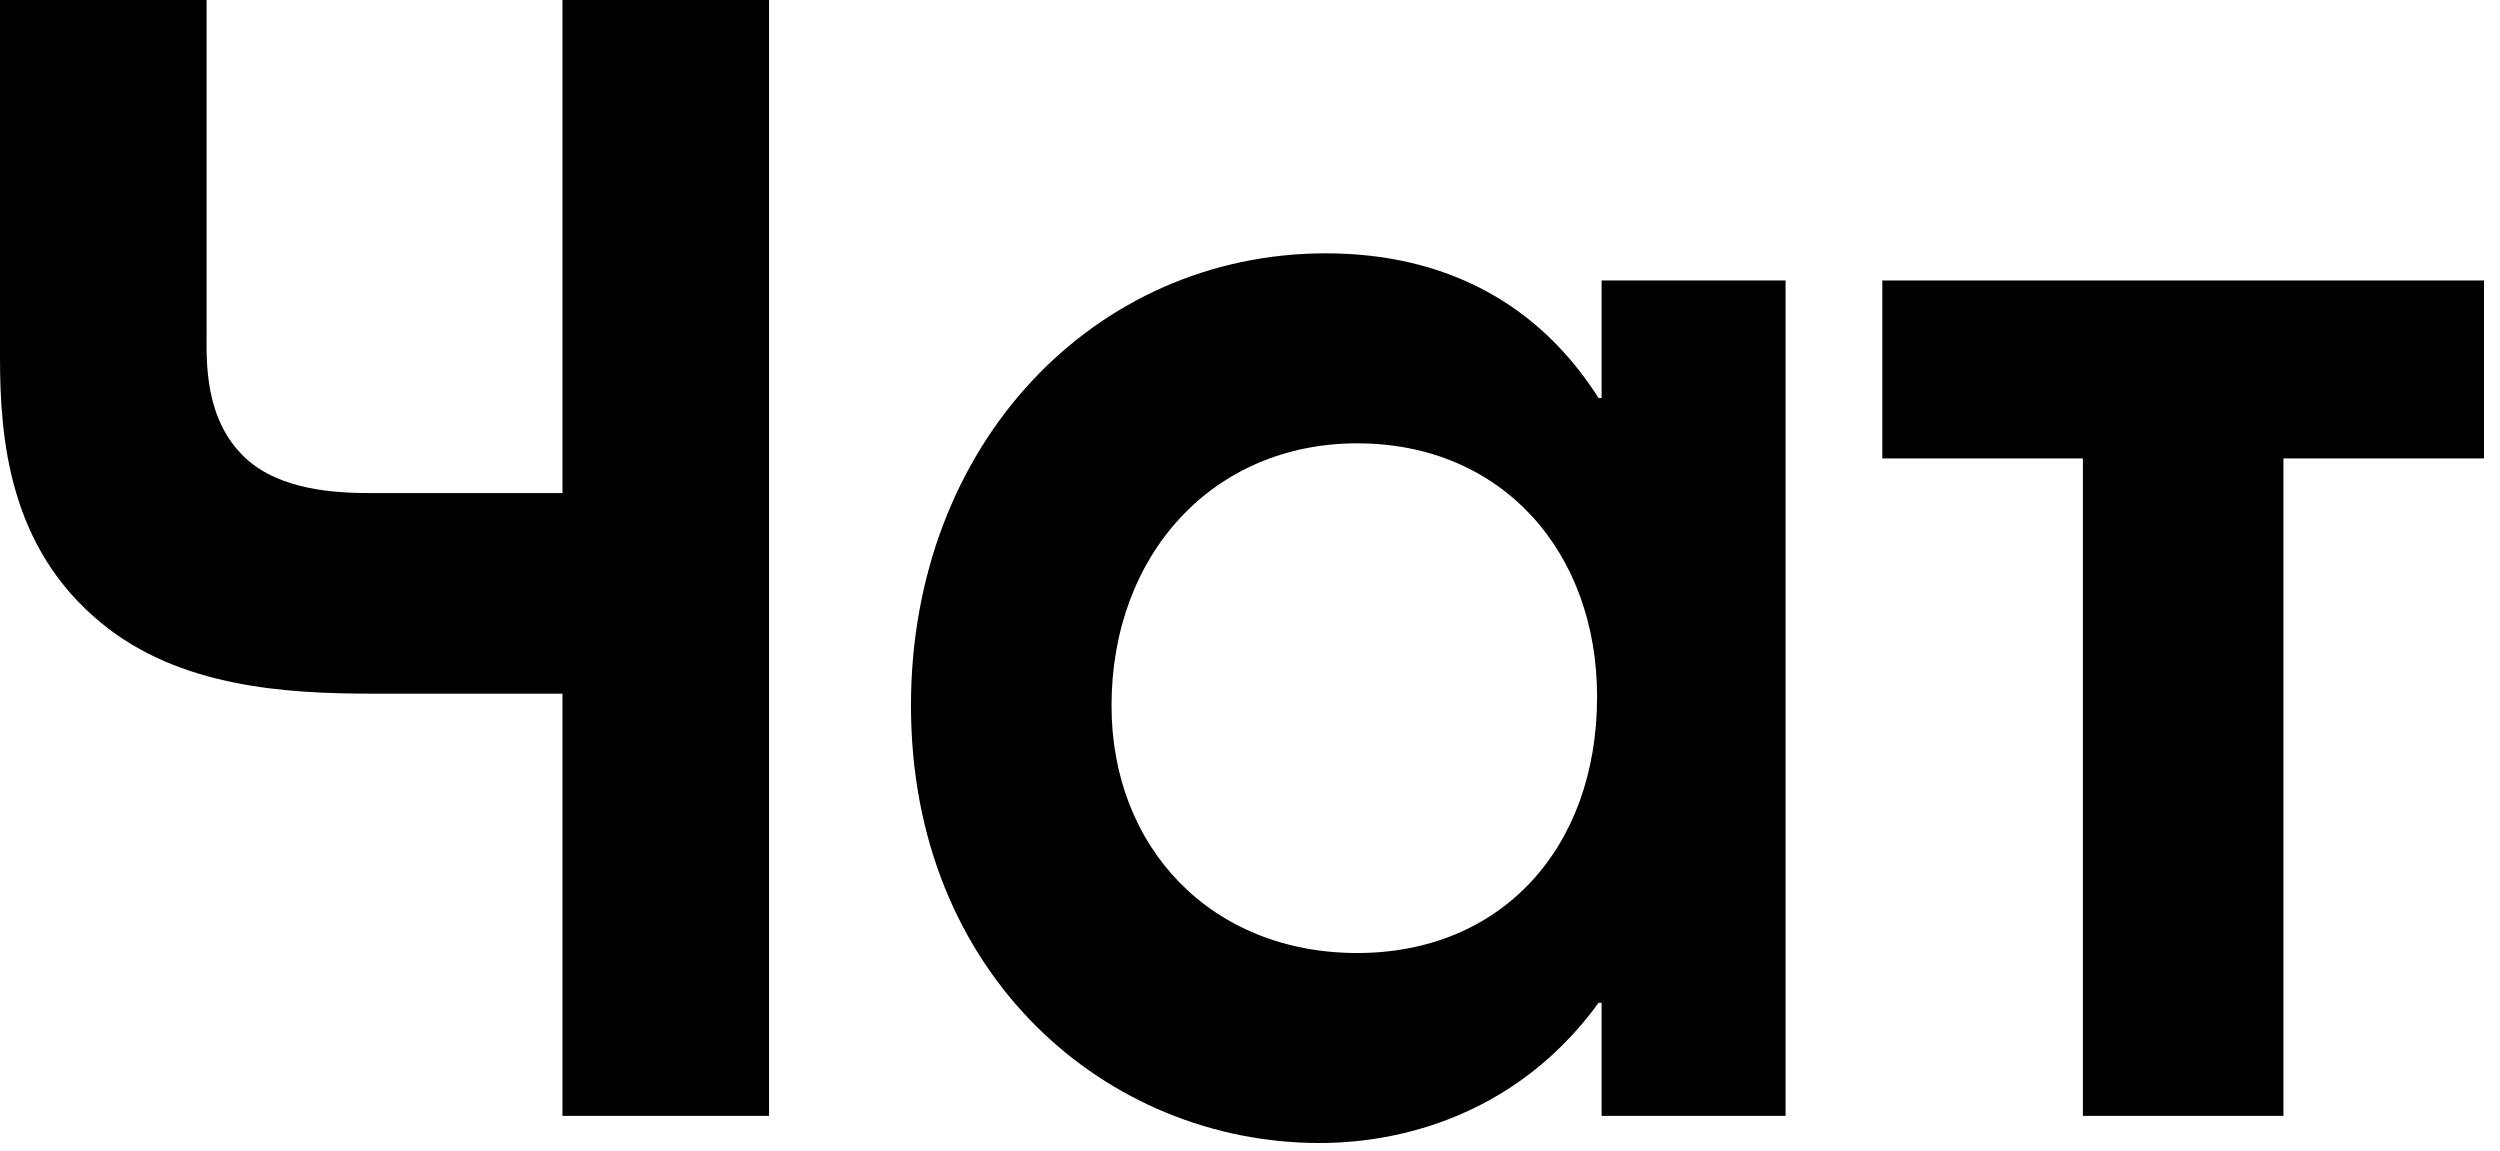 <?xml version="1.0" encoding="UTF-8"?> <svg xmlns="http://www.w3.org/2000/svg" width="126" height="58" viewBox="0 0 126 58" fill="none"><path d="M38.76 0V56.24H28.348V34.96H18.772C14.44 34.96 9.044 34.656 5.092 31.388C0.456 27.588 0 22.116 0 18.012V0H10.412V16.644C10.412 18.164 10.26 21.128 12.388 23.104C14.136 24.7 16.872 24.852 18.696 24.852H28.348V0H38.76Z" fill="black"></path><path d="M89.993 14.136V56.24H80.721V50.54H80.569C75.705 57.228 68.713 57.608 66.509 57.608C55.793 57.608 45.913 49.172 45.913 35.568C45.913 22.344 55.185 12.768 66.813 12.768C72.817 12.768 77.529 15.276 80.569 20.064H80.721V14.136H89.993ZM68.409 22.344C61.113 22.344 56.021 27.968 56.021 35.568C56.021 42.712 61.037 48.032 68.409 48.032C75.629 48.032 80.493 42.788 80.493 35.112C80.493 27.816 75.705 22.344 68.409 22.344Z" fill="black"></path><path d="M94.869 14.136H125.193V23.104H115.085V56.24H104.977V23.104H94.869V14.136Z" fill="black"></path></svg> 